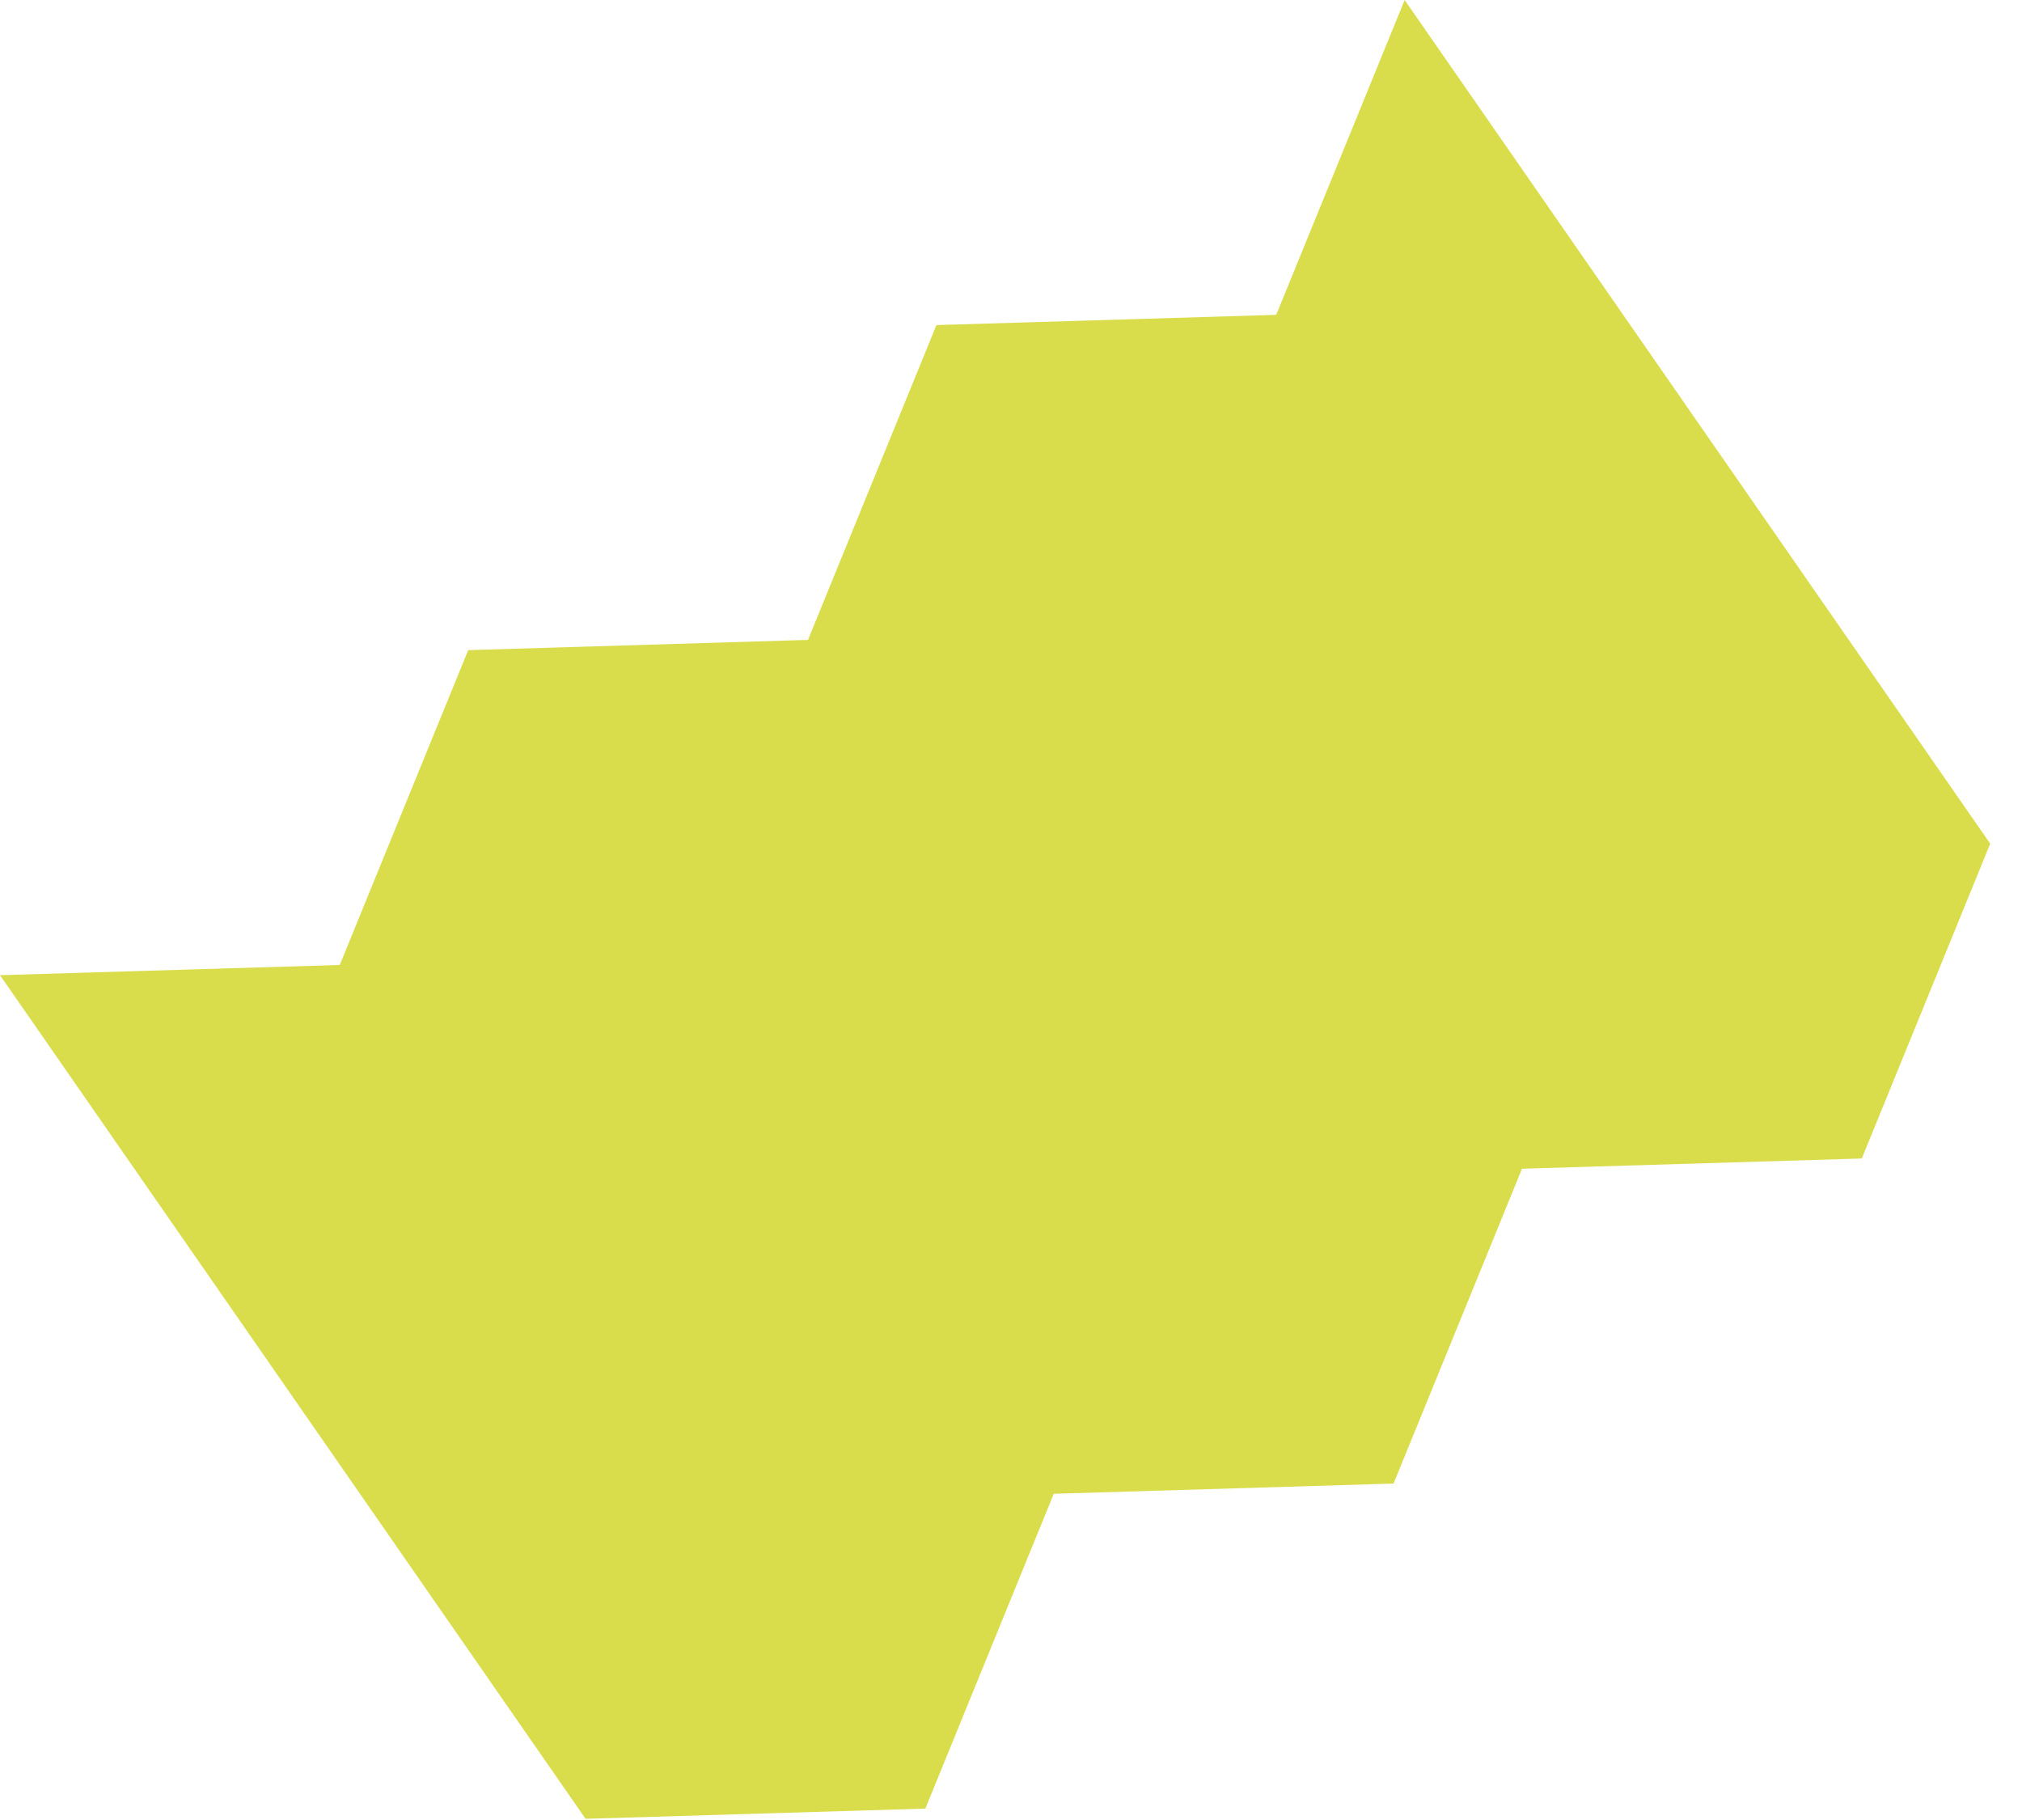 <svg width="60" height="54" viewBox="0 0 60 54" fill="none" xmlns="http://www.w3.org/2000/svg">
<path d="M17.376 53.965L27.459 53.662L31.269 44.321L41.352 44.018L45.163 34.677L55.246 34.373L59.057 25.032L41.681 -1.0657e-07L37.87 9.341L27.787 9.645L23.976 18.986L13.893 19.29L10.082 28.631L0 28.934L17.376 53.965Z" fill="#DADD4B"/>
</svg>
